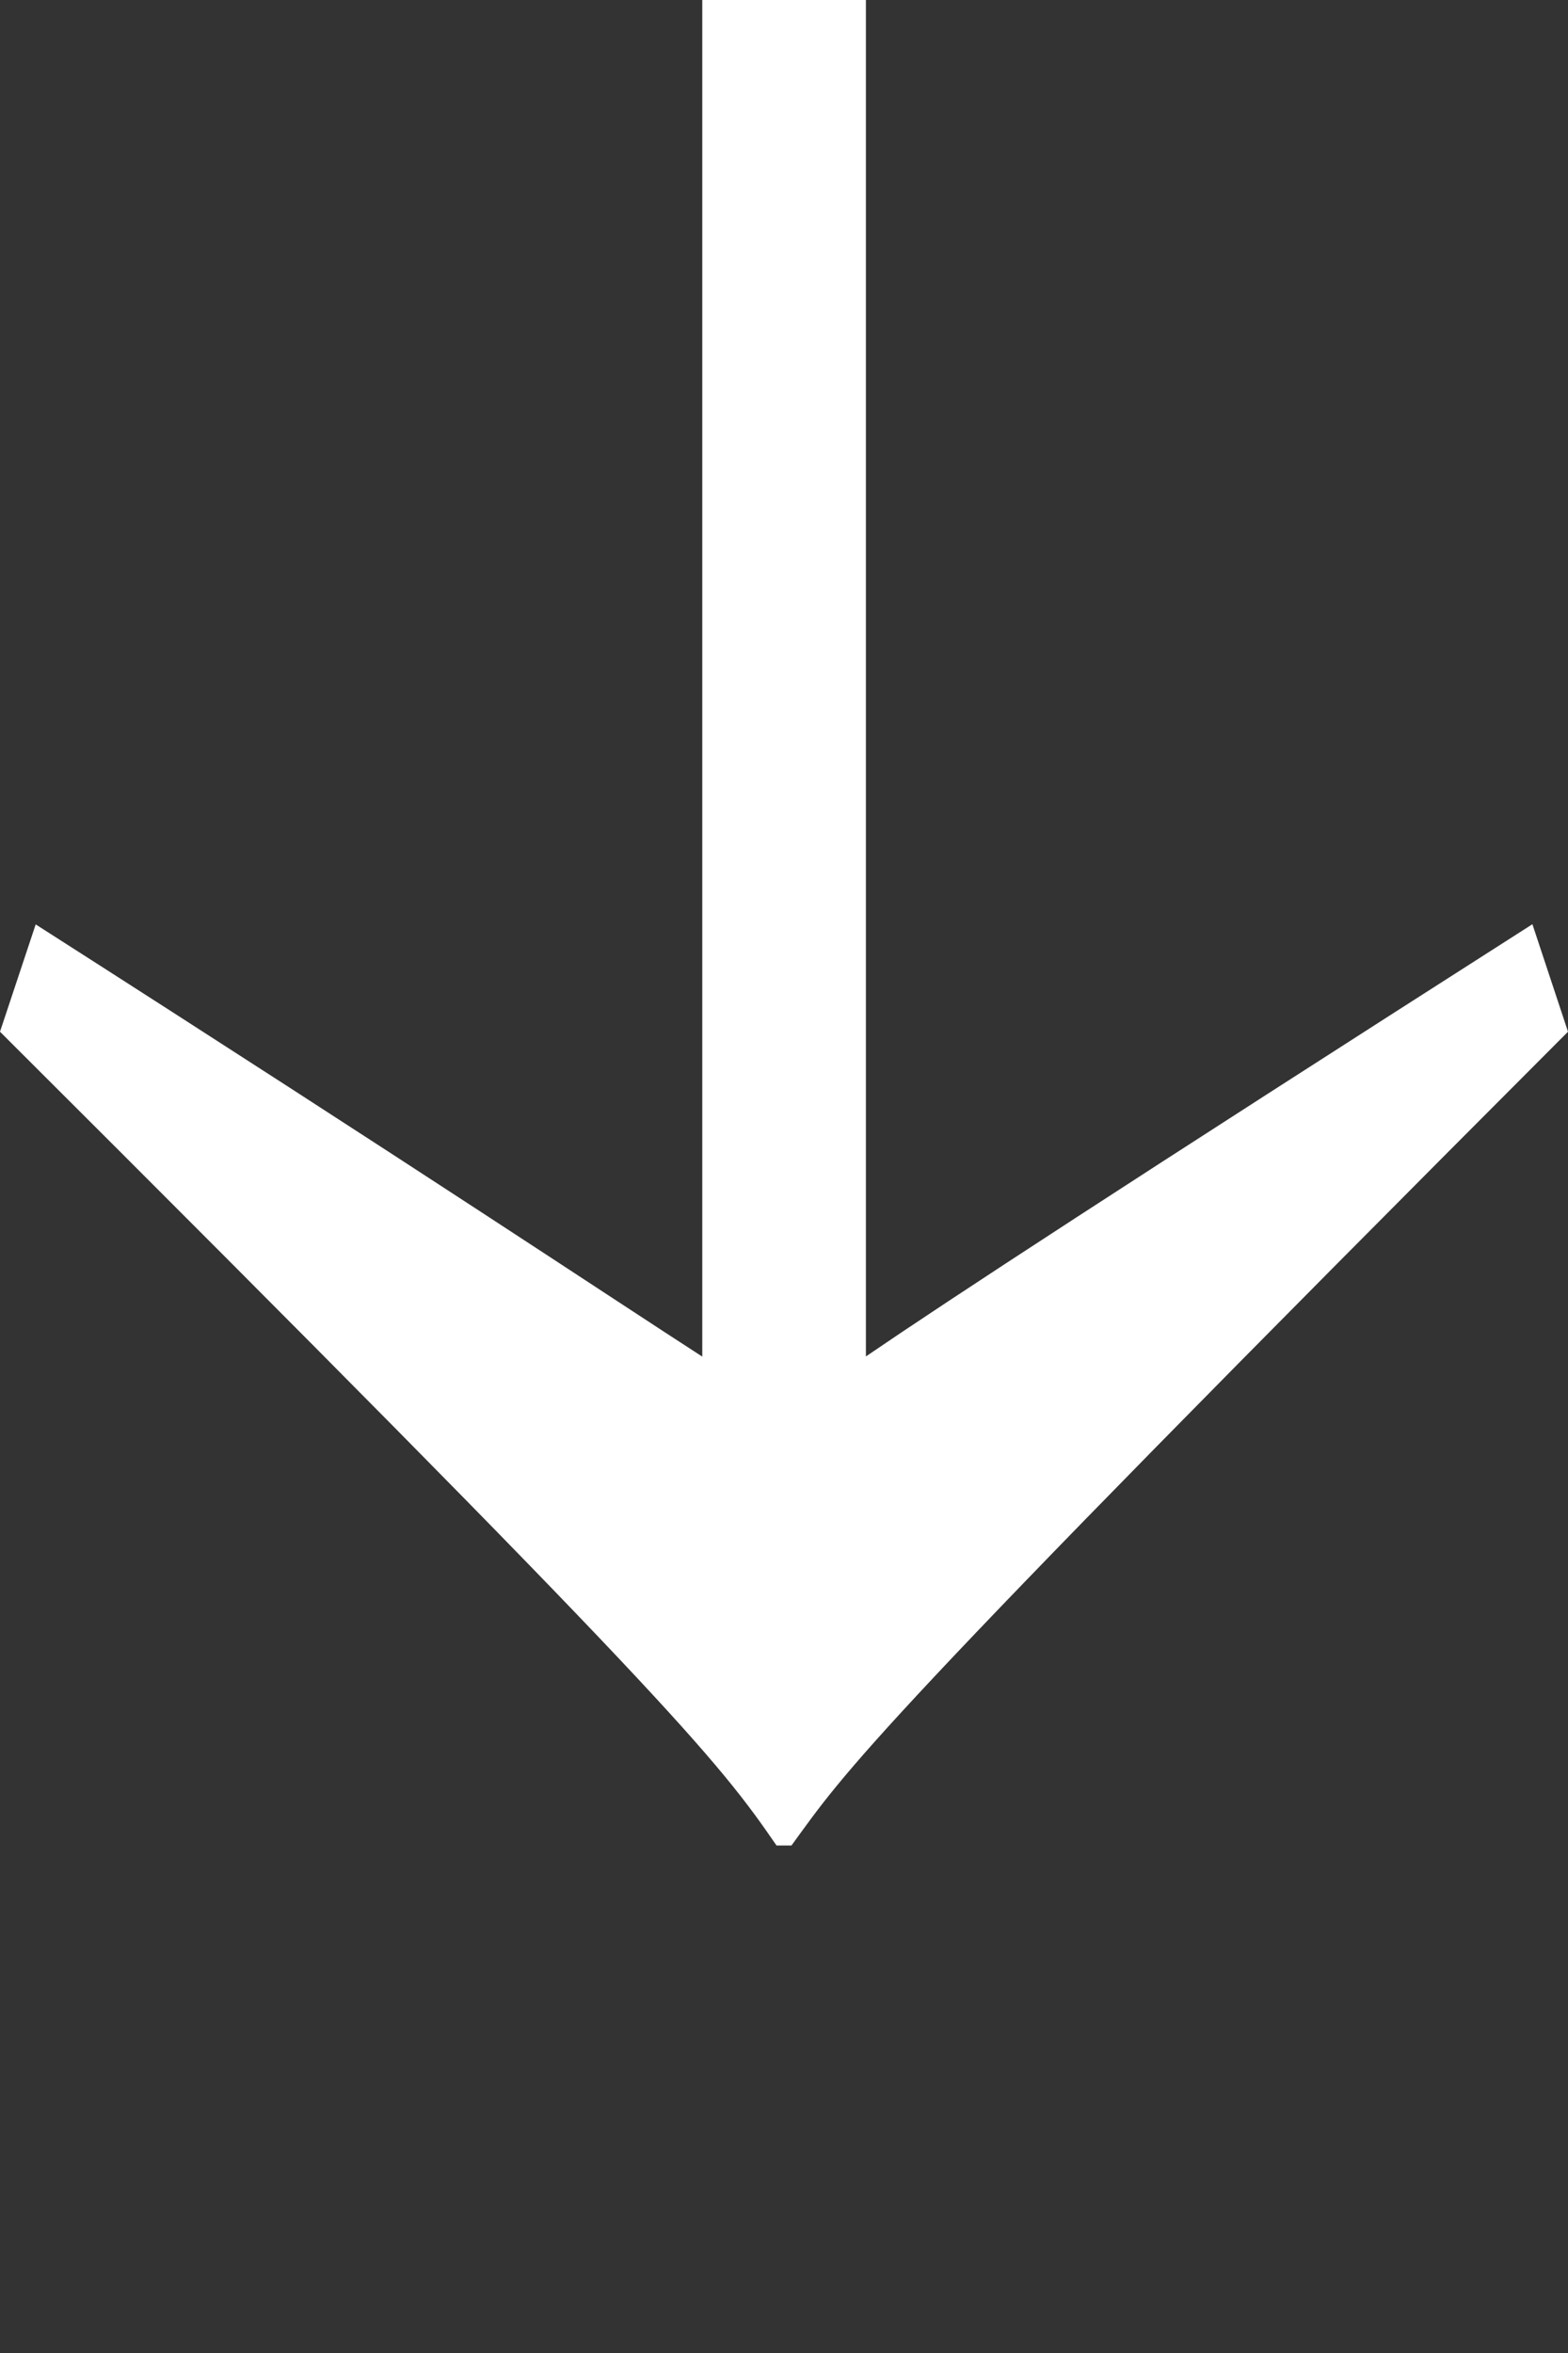 <svg xmlns="http://www.w3.org/2000/svg" width="17" height="25.5" viewBox="0 0 17 25.5">
  <rect x="0" y="0" width="17" height="25.5" fill="#333333" stroke="none"/>
  <g id="Group_8" data-name="Group 8" transform="translate(-0.5 -0.5)">
    <path id="Fill_3" data-name="Fill 3" d="M0,7.612H14.7c-.614-.9-1.841-2.774-4.684-7.226L11.181,0C18.869,7.677,19.16,7.806,20,8.419v.162c-.937.645-1.551,1.129-8.819,8.419l-1.163-.387c2.681-4.194,4.038-6.226,4.684-7.227H0Z" transform="translate(17.5 0.5) rotate(90)" fill="#fff"/>
  </g>
</svg>
